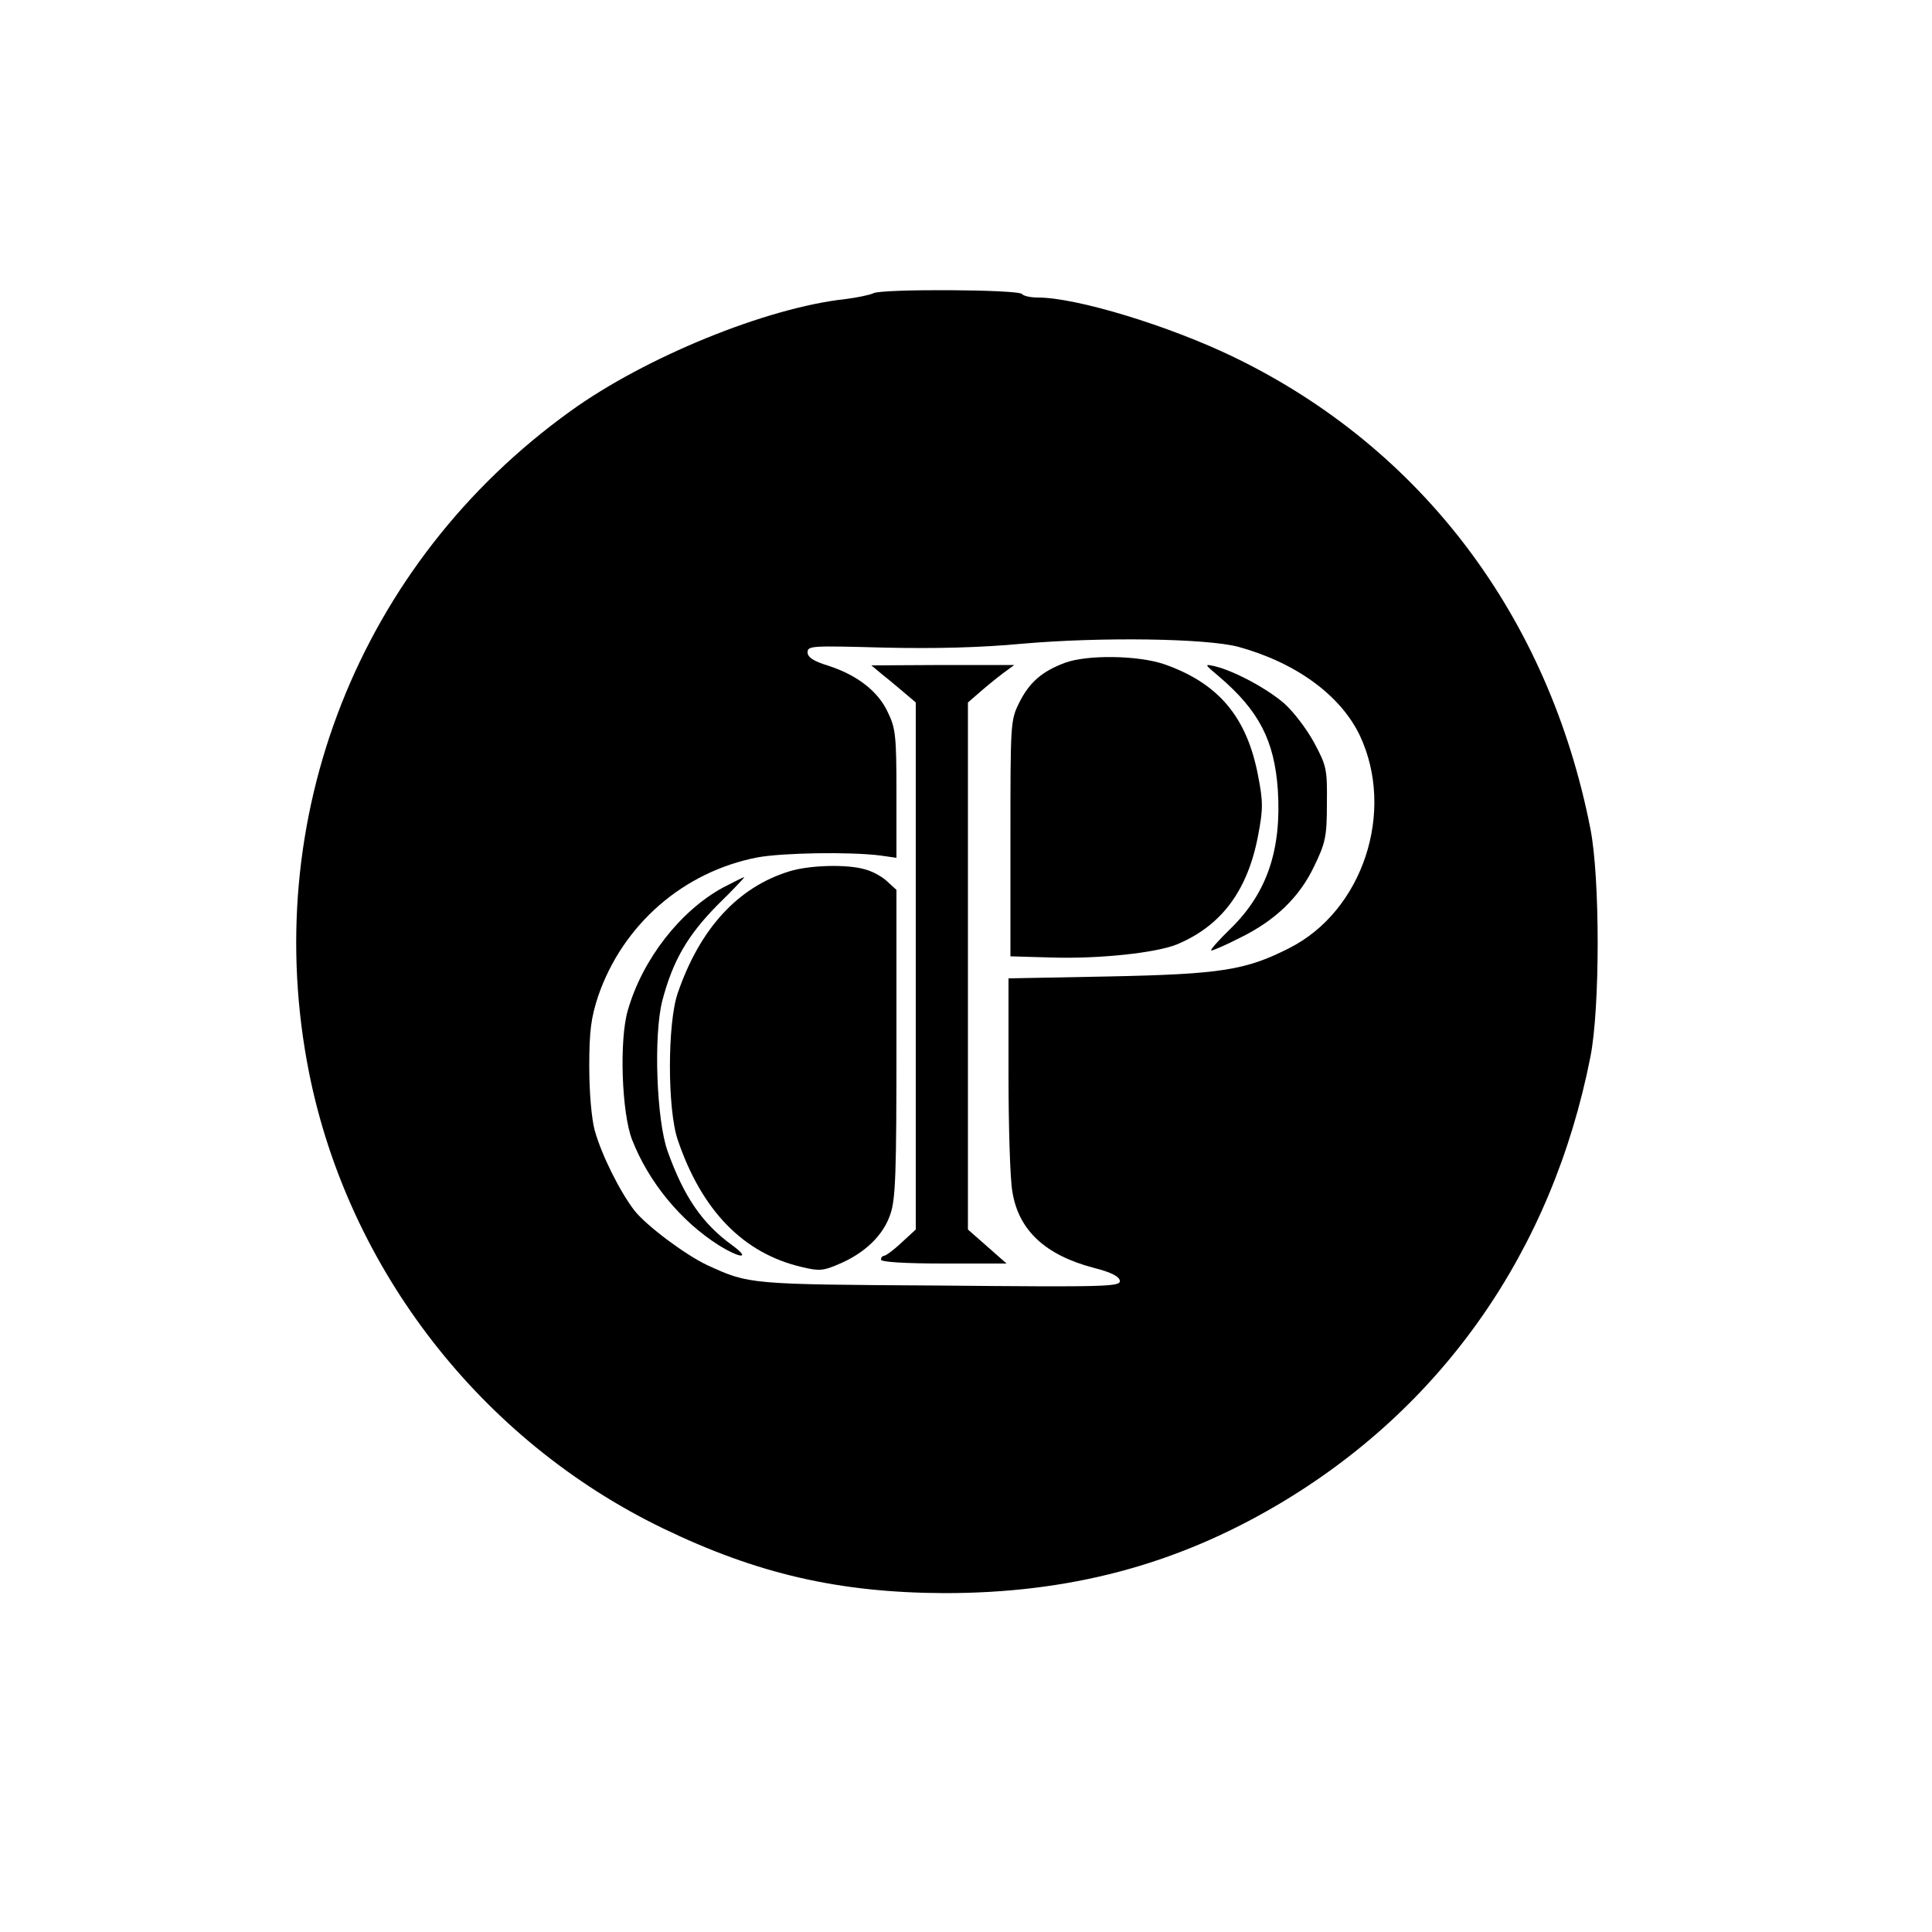 <?xml version="1.0" standalone="no"?>
<!DOCTYPE svg PUBLIC "-//W3C//DTD SVG 20010904//EN"
 "http://www.w3.org/TR/2001/REC-SVG-20010904/DTD/svg10.dtd">
<svg version="1.0" xmlns="http://www.w3.org/2000/svg"
 width="500pt" height="500pt" viewBox="0 0 500 500"
 preserveAspectRatio="xMidYMid meet">
<g transform="translate(0,500) scale(0.1,-0.1)"
fill="#000000" stroke="none">
<path d="M2260 4241 c-8 -4 -40 -11 -72 -15 -204 -22 -520 -151 -713 -291
-546 -393 -806 -1054 -675 -1712 102 -509 446 -951 915 -1178 244 -118 456
-167 730 -168 321 0 595 72 859 227 429 252 713 659 812 1161 25 127 25 463 0
590 -108 550 -437 985 -921 1220 -169 82 -409 155 -509 155 -19 0 -37 4 -41 9
-7 12 -365 14 -385 2z m945 -915 c149 -41 264 -125 314 -229 93 -197 8 -455
-183 -551 -112 -57 -177 -67 -463 -73 l-263 -5 0 -247 c0 -135 4 -272 10 -305
16 -100 85 -164 210 -197 44 -11 66 -22 68 -33 3 -16 -30 -17 -465 -13 -496 3
-494 3 -603 53 -57 27 -156 101 -188 141 -37 48 -85 143 -103 208 -8 30 -14
96 -14 165 0 94 5 127 23 182 64 186 221 322 412 359 65 12 238 15 318 5 l42
-6 0 165 c0 149 -2 170 -22 211 -25 55 -80 97 -154 121 -39 12 -54 22 -54 35
0 17 12 17 198 12 133 -3 249 0 357 10 203 18 477 14 560 -8z"/>
<path d="M2757 3285 c-60 -22 -93 -51 -119 -103 -23 -46 -23 -53 -23 -352 l0
-305 105 -3 c125 -4 272 12 326 34 115 48 183 139 210 282 13 68 13 87 0 154
-29 153 -103 240 -243 289 -67 23 -198 25 -256 4z"/>
<path d="M2285 3253 c17 -13 42 -35 58 -48 l27 -23 0 -682 0 -682 -37 -34
c-20 -19 -41 -34 -45 -34 -4 0 -8 -4 -8 -10 0 -6 61 -10 163 -10 l162 0 -50
44 -50 44 0 682 0 682 30 26 c17 15 44 37 60 49 l30 22 -185 0 -185 -1 30 -25z"/>
<path d="M3155 3249 c103 -88 143 -165 152 -293 10 -155 -28 -267 -122 -359
-32 -31 -55 -57 -50 -57 4 0 37 14 72 32 93 45 156 106 194 186 29 60 33 76
33 162 1 90 -1 98 -33 158 -19 35 -54 81 -78 102 -44 38 -129 84 -180 96 -27
6 -26 5 12 -27z"/>
<path d="M2043 2745 c-134 -41 -232 -149 -289 -315 -27 -78 -27 -301 0 -380
62 -183 170 -294 321 -329 45 -11 56 -10 97 8 66 28 114 74 132 128 14 39 16
108 16 443 l0 397 -23 21 c-13 13 -39 27 -58 32 -47 14 -145 11 -196 -5z"/>
<path d="M1871 2703 c-110 -60 -208 -185 -246 -317 -23 -77 -16 -268 11 -336
43 -110 126 -210 223 -272 58 -36 86 -37 35 0 -77 56 -124 125 -166 242 -29
80 -37 300 -14 390 27 103 65 169 143 248 40 39 71 72 69 72 -2 0 -26 -12 -55
-27z"/>
</g>
</svg>

